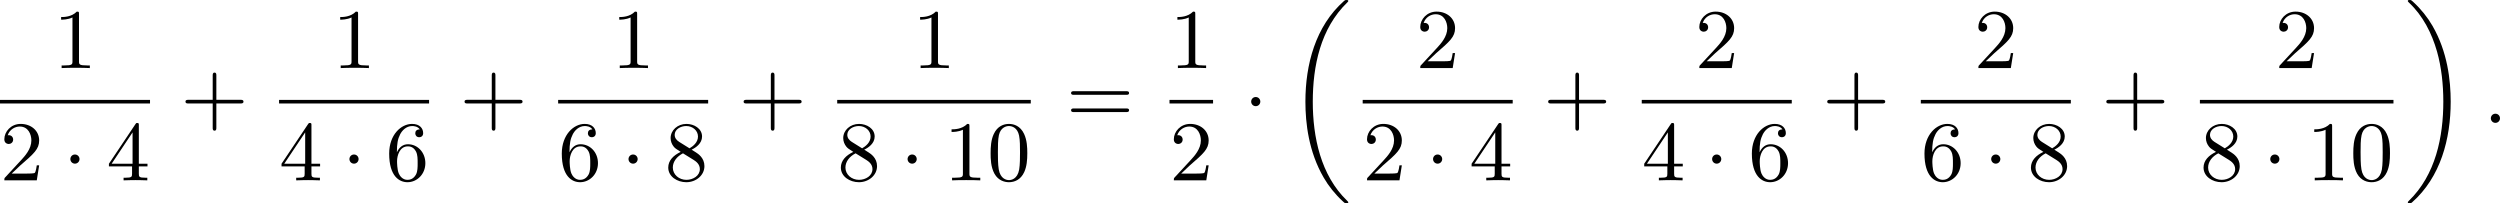 <?xml version='1.0' encoding='UTF-8'?>
<!-- This file was generated by dvisvgm 2.13.3 -->
<svg version='1.1' xmlns='http://www.w3.org/2000/svg' xmlns:xlink='http://www.w3.org/1999/xlink' width='528.994pt' height='43.021pt' viewBox='64.663 391.934 528.994 43.021'>
<defs>
<path id='g3-58' d='M1.757-.484C1.757-.744 1.551-.968 1.273-.968S.789-.744 .789-.484S.995 0 1.273 0S1.757-.224 1.757-.484Z'/>
<path id='g1-18' d='M6.456 21.035C6.456 20.999 6.456 20.981 6.339 20.865C3.533 18.166 2.699 14.113 2.699 10.383C2.699 6.626 3.506 2.636 6.357-.126C6.456-.224 6.456-.242 6.456-.278C6.456-.377 6.366-.377 6.259-.377C6.133-.377 6.115-.377 5.999-.269C2.986 2.394 1.919 6.447 1.919 10.374C1.919 12.652 2.26 15.673 3.856 18.417C4.358 19.287 5.048 20.165 5.9 20.945C6.106 21.134 6.124 21.134 6.259 21.134C6.366 21.134 6.456 21.134 6.456 21.035Z'/>
<path id='g1-19' d='M4.86 10.383C4.86 8.106 4.519 5.084 2.923 2.34C2.421 1.47 1.731 .592 .879-.188C.672-.377 .655-.377 .52-.377C.412-.377 .323-.377 .323-.278C.323-.233 .323-.215 .439-.108C1.919 1.282 2.86 3.129 3.416 5.084C3.882 6.734 4.08 8.563 4.08 10.374C4.08 14.068 3.282 18.121 .421 20.883C.35 20.954 .323 20.99 .323 21.035C.323 21.134 .412 21.134 .52 21.134C.646 21.134 .664 21.134 .78 21.026C3.793 18.363 4.86 14.31 4.86 10.383Z'/>
<path id='g5-43' d='M6.33-2.053C6.456-2.053 6.644-2.053 6.644-2.242C6.644-2.439 6.474-2.439 6.33-2.439H3.775V-5.003C3.775-5.147 3.775-5.317 3.578-5.317C3.389-5.317 3.389-5.129 3.389-5.003V-2.439H.825C.699-2.439 .511-2.439 .511-2.251C.511-2.053 .681-2.053 .825-2.053H3.389V.511C3.389 .655 3.389 .825 3.587 .825C3.775 .825 3.775 .637 3.775 .511V-2.053H6.33Z'/>
<path id='g5-48' d='M4.241-2.869C4.241-3.47 4.214-4.241 3.9-4.914C3.506-5.756 2.824-5.972 2.304-5.972C1.766-5.972 1.085-5.756 .69-4.896C.403-4.277 .359-3.551 .359-2.869C.359-2.286 .377-1.417 .762-.708C1.184 .054 1.883 .197 2.295 .197C2.878 .197 3.542-.054 3.918-.879C4.187-1.479 4.241-2.152 4.241-2.869ZM2.304-.027C2.035-.027 1.39-.152 1.219-1.166C1.13-1.695 1.13-2.466 1.13-2.977C1.13-3.587 1.13-4.295 1.237-4.788C1.417-5.586 1.991-5.747 2.295-5.747C2.636-5.747 3.201-5.568 3.371-4.734C3.47-4.241 3.47-3.542 3.47-2.977C3.47-2.421 3.47-1.668 3.38-1.139C3.192-.117 2.529-.027 2.304-.027Z'/>
<path id='g5-49' d='M2.726-5.73C2.726-5.954 2.717-5.972 2.493-5.972C1.937-5.398 1.112-5.398 .834-5.398V-5.12C1.004-5.12 1.551-5.12 2.035-5.353V-.717C2.035-.386 2.008-.278 1.175-.278H.888V0C1.21-.027 2.008-.027 2.376-.027S3.551-.027 3.873 0V-.278H3.587C2.753-.278 2.726-.386 2.726-.717V-5.73Z'/>
<path id='g5-50' d='M4.142-1.587H3.891C3.873-1.47 3.802-.941 3.685-.798C3.631-.717 3.013-.717 2.833-.717H1.237L2.125-1.56C3.596-2.833 4.142-3.309 4.142-4.223C4.142-5.254 3.291-5.972 2.188-5.972C1.157-5.972 .457-5.156 .457-4.34C.457-3.891 .843-3.847 .924-3.847C1.121-3.847 1.39-3.99 1.39-4.313C1.39-4.582 1.201-4.779 .924-4.779C.879-4.779 .852-4.779 .816-4.77C1.031-5.407 1.605-5.694 2.089-5.694C3.004-5.694 3.318-4.842 3.318-4.223C3.318-3.309 2.627-2.564 2.197-2.098L.556-.323C.457-.224 .457-.206 .457 0H3.891L4.142-1.587Z'/>
<path id='g5-52' d='M.26-1.757V-1.479H2.708V-.708C2.708-.377 2.681-.278 2.008-.278H1.811V0C2.376-.027 3.004-.027 3.067-.027C3.111-.027 3.757-.027 4.322 0V-.278H4.125C3.452-.278 3.425-.377 3.425-.708V-1.479H4.34V-1.757H3.425V-5.828C3.425-6.007 3.425-6.07 3.255-6.07C3.147-6.07 3.138-6.061 3.058-5.936L.26-1.757ZM.547-1.757L2.762-5.075V-1.757H.547Z'/>
<path id='g5-54' d='M1.201-2.968C1.201-3.882 1.3-4.394 1.542-4.86C1.722-5.227 2.161-5.747 2.824-5.747C3.004-5.747 3.416-5.712 3.622-5.389C3.291-5.389 3.147-5.218 3.147-4.976C3.147-4.743 3.309-4.564 3.56-4.564S3.981-4.725 3.981-4.994C3.981-5.496 3.622-5.972 2.806-5.972C1.65-5.972 .386-4.833 .386-2.833C.386-.403 1.479 .197 2.322 .197C3.318 .197 4.214-.637 4.214-1.82C4.214-2.959 3.389-3.82 2.376-3.82C1.838-3.82 1.453-3.506 1.201-2.968ZM2.313-.054C1.802-.054 1.506-.475 1.399-.735C1.228-1.139 1.219-1.883 1.219-2.026C1.219-2.627 1.497-3.596 2.358-3.596C2.502-3.596 2.941-3.596 3.228-3.04C3.398-2.699 3.398-2.26 3.398-1.829S3.398-.959 3.228-.628C2.95-.117 2.555-.054 2.313-.054Z'/>
<path id='g5-56' d='M1.542-4.071C1.273-4.241 1.067-4.483 1.067-4.815C1.067-5.398 1.695-5.747 2.286-5.747C2.977-5.747 3.533-5.263 3.533-4.636S2.995-3.596 2.636-3.389L1.542-4.071ZM2.86-3.246C3.309-3.461 3.963-3.909 3.963-4.636C3.963-5.478 3.12-5.972 2.313-5.972C1.372-5.972 .637-5.299 .637-4.474C.637-4.133 .762-3.811 .977-3.551C1.13-3.38 1.184-3.344 1.704-3.013C.915-2.636 .386-2.089 .386-1.354C.386-.403 1.327 .197 2.295 .197C3.335 .197 4.214-.538 4.214-1.506C4.214-2.376 3.551-2.806 3.327-2.95C3.228-3.022 2.968-3.183 2.86-3.246ZM1.946-2.86L3.075-2.161C3.282-2.026 3.73-1.739 3.73-1.193C3.73-.484 3.013-.054 2.304-.054C1.524-.054 .87-.61 .87-1.354C.87-2 1.318-2.537 1.946-2.86Z'/>
<path id='g5-61' d='M6.348-2.968C6.474-2.968 6.644-2.968 6.644-3.156C6.644-3.353 6.447-3.353 6.312-3.353H.843C.708-3.353 .511-3.353 .511-3.156C.511-2.968 .69-2.968 .807-2.968H6.348ZM6.312-1.139C6.447-1.139 6.644-1.139 6.644-1.336C6.644-1.524 6.474-1.524 6.348-1.524H.807C.69-1.524 .511-1.524 .511-1.336C.511-1.139 .708-1.139 .843-1.139H6.312Z'/>
<path id='g2-1' d='M1.757-2.251C1.757-2.511 1.551-2.735 1.273-2.735S.789-2.511 .789-2.251S.995-1.766 1.273-1.766S1.757-1.991 1.757-2.251Z'/>
</defs>
<g id='page1' transform='matrix(2 0 0 2 0 0)'>
<use x='37.963' y='203.168' xlink:href='#g5-49'/>
<rect x='32.332' y='206.536' height='.379' width='15.871'/>
<use x='32.332' y='215.048' xlink:href='#g5-50'/>
<use x='38.987' y='215.048' xlink:href='#g2-1'/>
<use x='43.595' y='215.048' xlink:href='#g5-52'/>
<use x='51.446' y='208.966' xlink:href='#g5-43'/>
<use x='67.489' y='203.168' xlink:href='#g5-49'/>
<rect x='61.857' y='206.536' height='.379' width='15.871'/>
<use x='61.857' y='215.048' xlink:href='#g5-52'/>
<use x='68.512' y='215.048' xlink:href='#g2-1'/>
<use x='73.12' y='215.048' xlink:href='#g5-54'/>
<use x='80.971' y='208.966' xlink:href='#g5-43'/>
<use x='97.014' y='203.168' xlink:href='#g5-49'/>
<rect x='91.382' y='206.536' height='.379' width='15.871'/>
<use x='91.382' y='215.048' xlink:href='#g5-54'/>
<use x='98.038' y='215.048' xlink:href='#g2-1'/>
<use x='102.645' y='215.048' xlink:href='#g5-56'/>
<use x='110.496' y='208.966' xlink:href='#g5-43'/>
<use x='128.843' y='203.168' xlink:href='#g5-49'/>
<rect x='120.907' y='206.536' height='.379' width='20.479'/>
<use x='120.907' y='215.048' xlink:href='#g5-56'/>
<use x='127.563' y='215.048' xlink:href='#g2-1'/>
<use x='132.171' y='215.048' xlink:href='#g5-49'/>
<use x='136.778' y='215.048' xlink:href='#g5-48'/>
<use x='145.141' y='208.966' xlink:href='#g5-61'/>
<use x='156.064' y='203.168' xlink:href='#g5-49'/>
<rect x='156.064' y='206.536' height='.379' width='4.608'/>
<use x='156.064' y='215.048' xlink:href='#g5-50'/>
<use x='163.915' y='208.966' xlink:href='#g2-1'/>
<use x='168.523' y='196.344' xlink:href='#g1-18'/>
<use x='182.134' y='203.168' xlink:href='#g5-50'/>
<rect x='176.502' y='206.536' height='.379' width='15.871'/>
<use x='176.502' y='215.048' xlink:href='#g5-50'/>
<use x='183.157' y='215.048' xlink:href='#g2-1'/>
<use x='187.765' y='215.048' xlink:href='#g5-52'/>
<use x='195.616' y='208.966' xlink:href='#g5-43'/>
<use x='211.659' y='203.168' xlink:href='#g5-50'/>
<rect x='206.027' y='206.536' height='.379' width='15.871'/>
<use x='206.027' y='215.048' xlink:href='#g5-52'/>
<use x='212.683' y='215.048' xlink:href='#g2-1'/>
<use x='217.29' y='215.048' xlink:href='#g5-54'/>
<use x='225.141' y='208.966' xlink:href='#g5-43'/>
<use x='241.184' y='203.168' xlink:href='#g5-50'/>
<rect x='235.552' y='206.536' height='.379' width='15.871'/>
<use x='235.552' y='215.048' xlink:href='#g5-54'/>
<use x='242.208' y='215.048' xlink:href='#g2-1'/>
<use x='246.816' y='215.048' xlink:href='#g5-56'/>
<use x='254.667' y='208.966' xlink:href='#g5-43'/>
<use x='273.013' y='203.168' xlink:href='#g5-50'/>
<rect x='265.078' y='206.536' height='.379' width='20.479'/>
<use x='265.078' y='215.048' xlink:href='#g5-56'/>
<use x='271.733' y='215.048' xlink:href='#g2-1'/>
<use x='276.341' y='215.048' xlink:href='#g5-49'/>
<use x='280.948' y='215.048' xlink:href='#g5-48'/>
<use x='286.752' y='196.344' xlink:href='#g1-19'/>
<use x='295.071' y='208.966' xlink:href='#g3-58'/>
</g>
</svg>